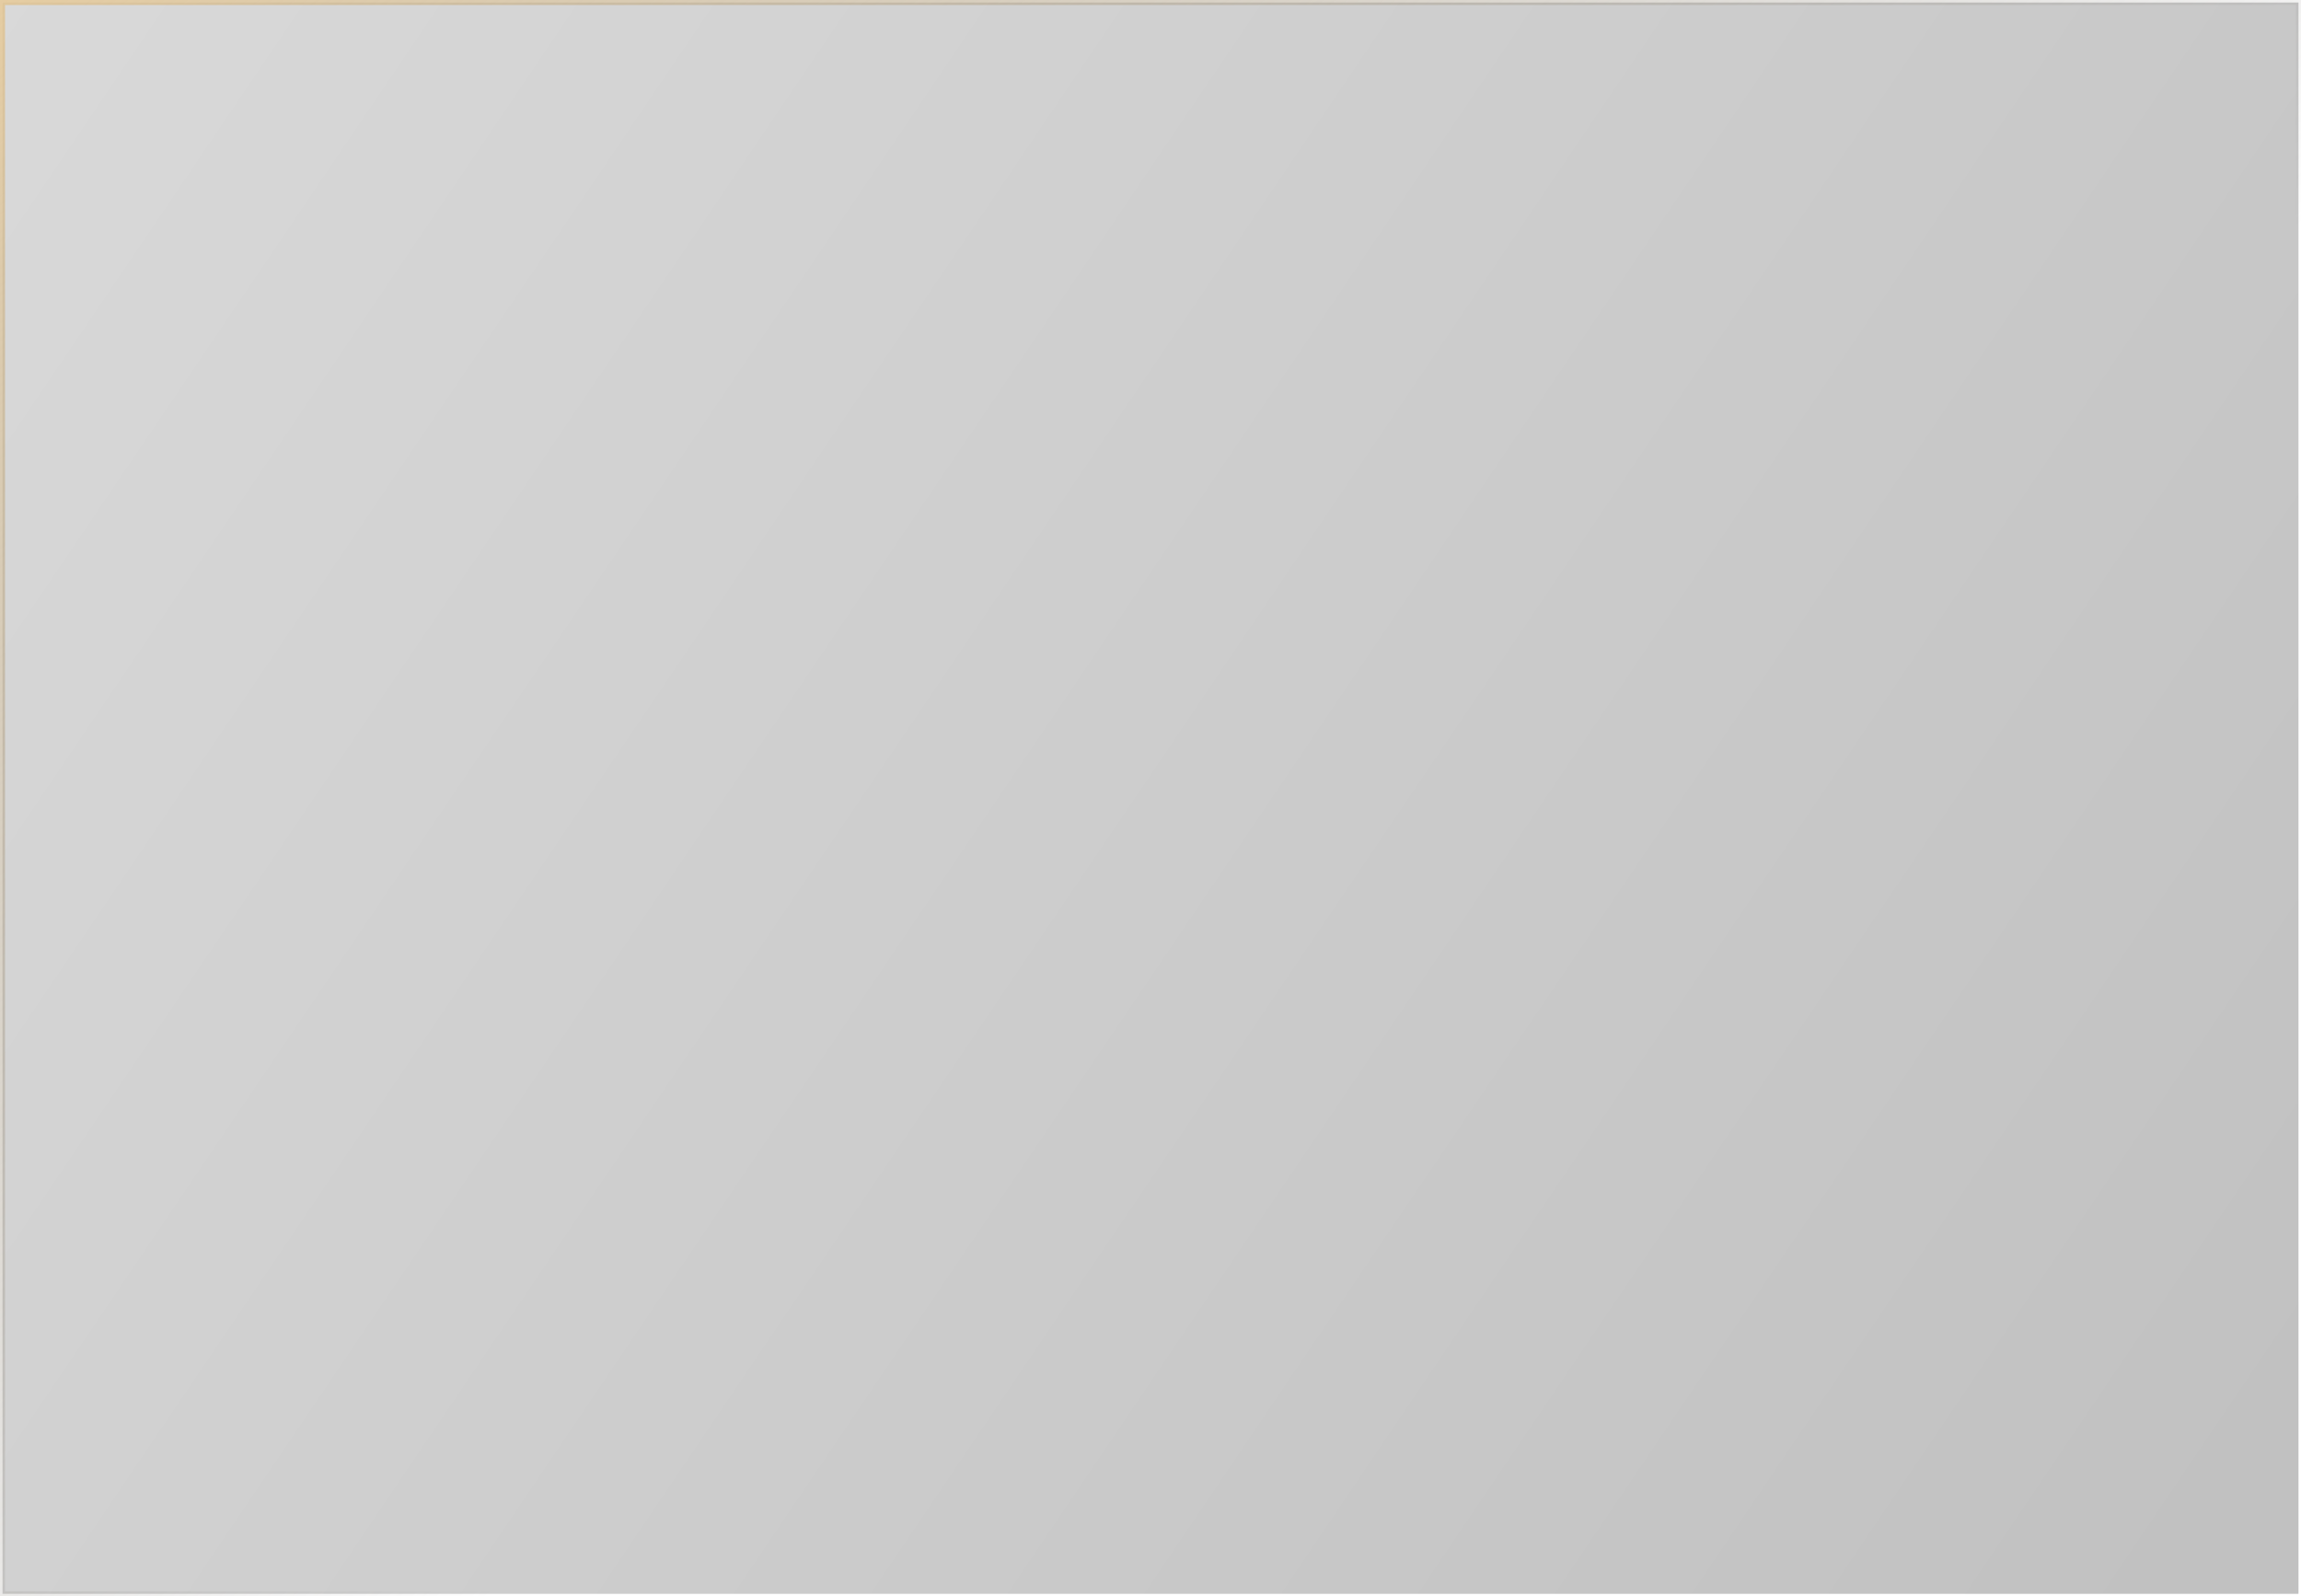 <?xml version="1.0" encoding="UTF-8"?> <svg xmlns="http://www.w3.org/2000/svg" width="320" height="222" viewBox="0 0 320 222" fill="none"><path d="M319.65 0.35V221.65H0.35V0.35H319.65Z" fill="url(#paint0_linear_2012_3413)" fill-opacity="0.28"></path><path d="M319.65 0.35V221.65H0.35V0.35H319.65Z" stroke="url(#paint1_linear_2012_3413)" stroke-width="0.7"></path><defs><linearGradient id="paint0_linear_2012_3413" x1="-53" y1="61.953" x2="261.462" y2="274.598" gradientUnits="userSpaceOnUse"><stop stop-color="#777777"></stop><stop offset="1" stop-color="#212121"></stop></linearGradient><linearGradient id="paint1_linear_2012_3413" x1="-48.408" y1="-10.894" x2="106.113" y2="193.218" gradientUnits="userSpaceOnUse"><stop stop-color="#F5D398"></stop><stop offset="1" stop-color="#6C6C6C" stop-opacity="0"></stop></linearGradient></defs></svg> 